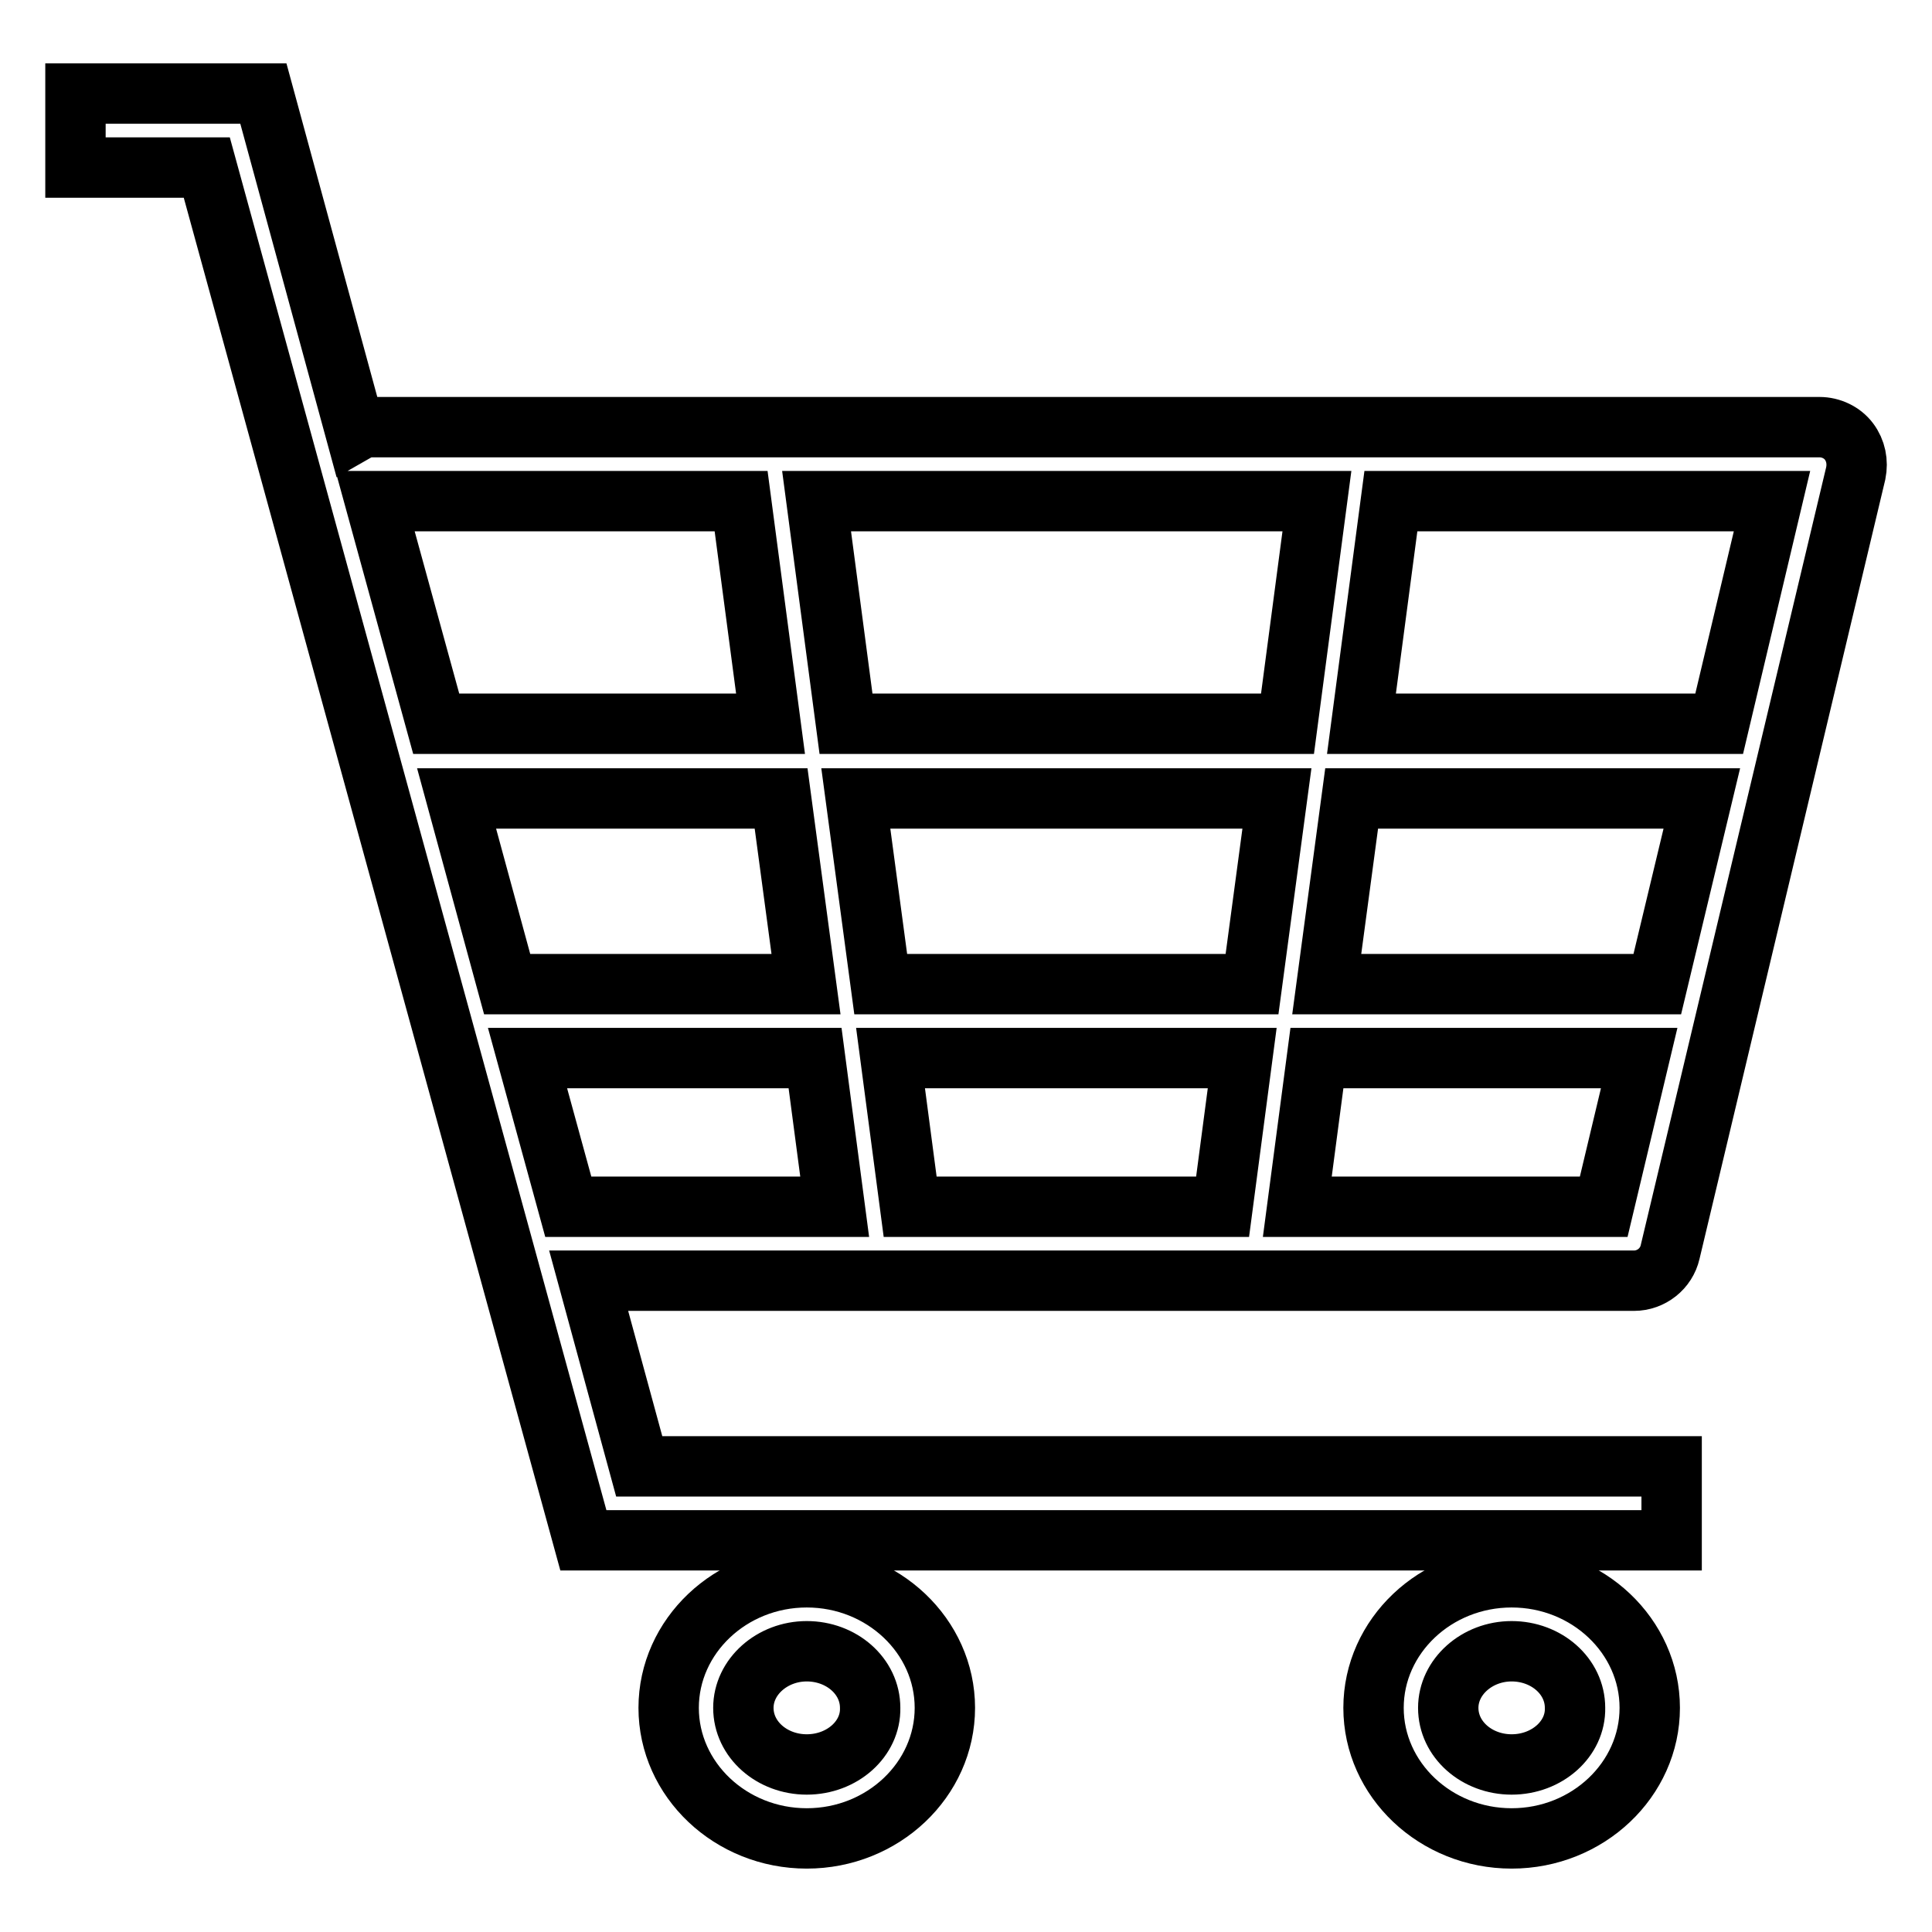 <?xml version="1.0" encoding="utf-8"?>
<!-- Svg Vector Icons : http://www.onlinewebfonts.com/icon -->
<!DOCTYPE svg PUBLIC "-//W3C//DTD SVG 1.1//EN" "http://www.w3.org/Graphics/SVG/1.1/DTD/svg11.dtd">
<svg version="1.1" xmlns="http://www.w3.org/2000/svg" xmlns:xlink="http://www.w3.org/1999/xlink" x="0px" y="0px" viewBox="0 0 256 256" enable-background="new 0 0 256 256" xml:space="preserve">
<g><g><path stroke-width="8" fill-opacity="0" stroke="#000000"  d="M106.9,209c-10.1,0-18.3,7.8-18.3,17.3c0,9.5,8.2,17.3,18.3,17.3c10.1,0,18.3-7.8,18.3-17.3C125.2,216.8,117,209,106.9,209z M106.9,233.8c-4.6,0-8.4-3.3-8.4-7.5c0-4.1,3.8-7.5,8.4-7.5c4.6,0,8.4,3.3,8.4,7.5C115.4,230.4,111.6,233.8,106.9,233.8z"/><path stroke-width="8" fill-opacity="0" stroke="#000000"  d="M200.3,209c-10.1,0-18.3,7.8-18.3,17.3c0,9.5,8.2,17.3,18.3,17.3c10.1,0,18.3-7.8,18.3-17.3C218.6,216.8,210.4,209,200.3,209z M200.3,233.8c-4.6,0-8.4-3.3-8.4-7.5c0-4.1,3.8-7.5,8.4-7.5c4.6,0,8.4,3.3,8.4,7.5C208.8,230.4,205,233.8,200.3,233.8z"/><path stroke-width="8" fill-opacity="0" stroke="#000000"  d="M221.3,165.9l24.6-103.2c0.3-1.5,0-3-0.9-4.2c-0.9-1.2-2.4-1.9-3.9-1.9H49.3c-0.8,0-1.5,0.2-2.2,0.6L34.9,12.4H10v9.8h17.4l49.9,181.9h144.2v-9.8H84.7L78,169.7h138.5C218.8,169.7,220.8,168.1,221.3,165.9z M116.7,130.4l-3.3-24.6h55.8l-3.3,24.6H116.7z M164.6,140.2l-2.6,19.7h-41.4l-2.6-19.7H164.6z M60.5,105.8h43l3.3,24.6H67.2L60.5,105.8z M112.1,95.9l-3.9-29.5h66.3l-3.9,29.5H112.1z M179.1,105.8h46.4l-5.9,24.6h-43.8L179.1,105.8z M227.8,95.9h-47.4l3.9-29.5h50.5L227.8,95.9z M98.2,66.4l3.9,29.5H57.8l-8.1-29.5H98.2z M69.9,140.2h38.1l2.6,19.7H75.3L69.9,140.2z M171.9,159.9l2.6-19.7h42.7l-4.7,19.7H171.9z"/></g></g>
</svg>